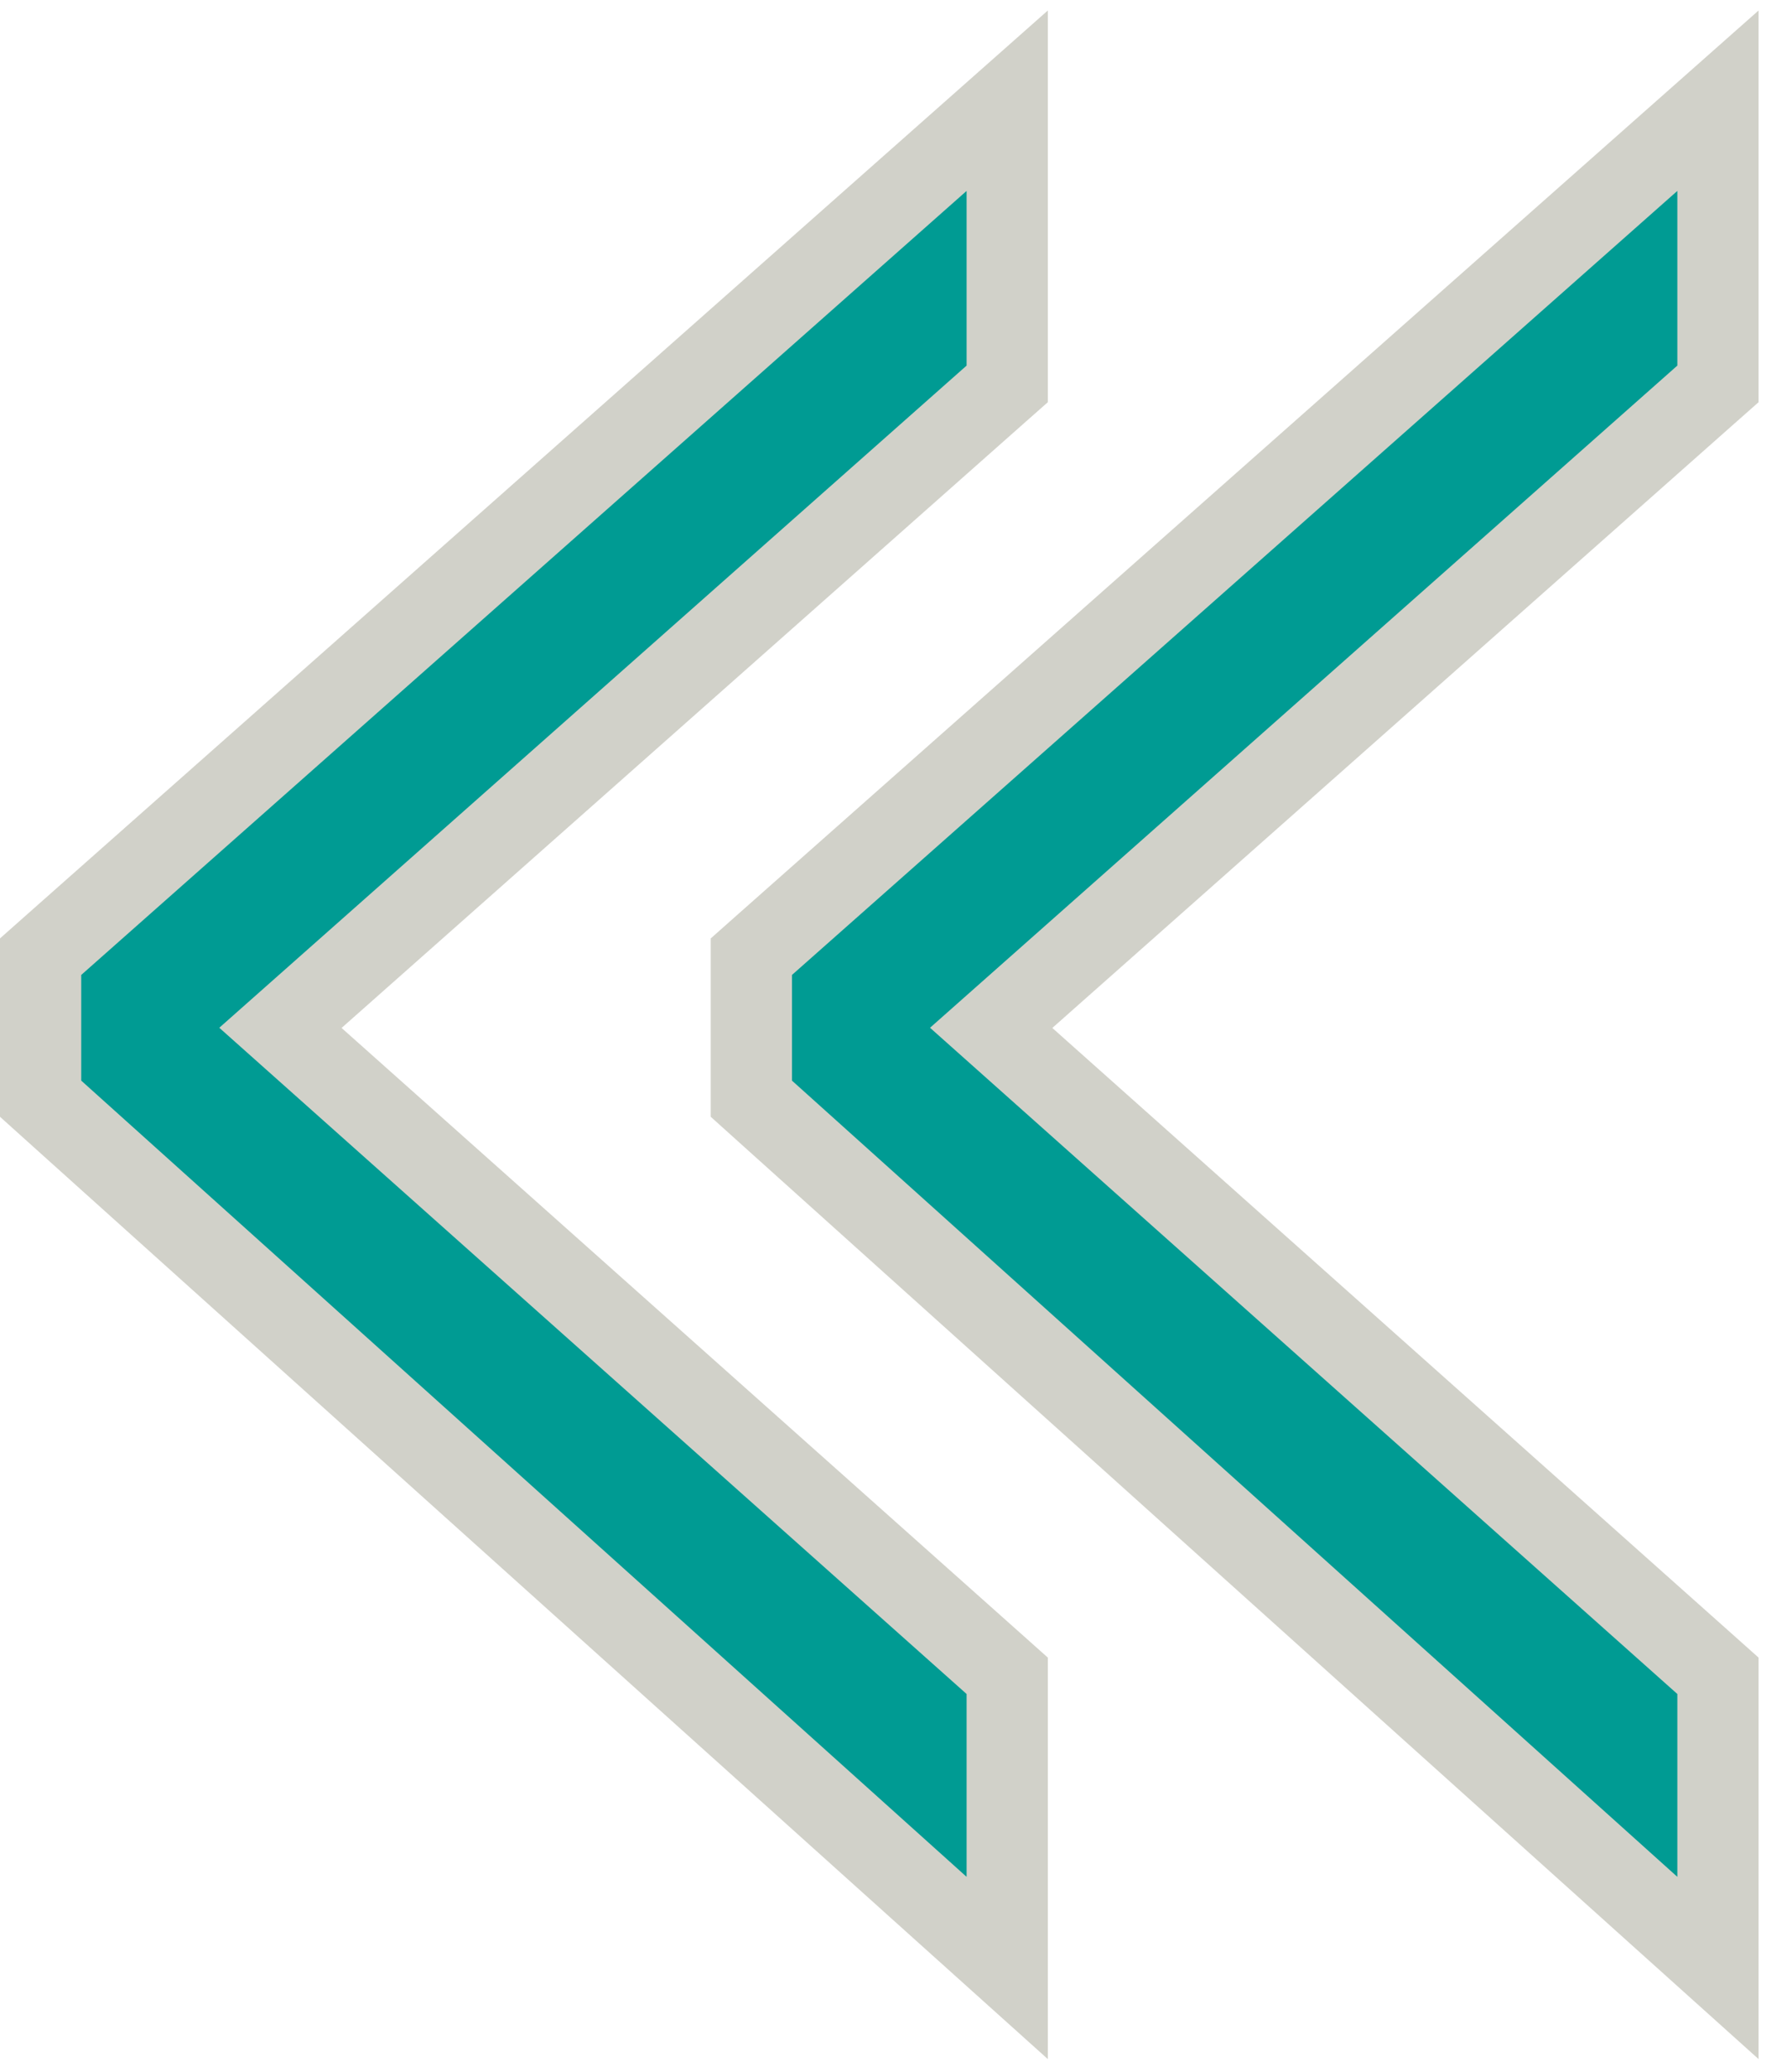 <?xml version="1.0" encoding="UTF-8"?> <svg xmlns="http://www.w3.org/2000/svg" width="44" height="51" viewBox="0 0 44 51" fill="none"> <path d="M1.337 23.251L1 23.55V24V26.6V27.046L1.331 27.344L23.131 46.944L24.8 48.444V46.2V41.7V41.252L24.465 40.953L6.905 25.302L24.463 9.748L24.8 9.45V9V4.7V2.479L23.137 3.951L1.337 23.251ZM18.837 23.251L18.5 23.55V24V26.6V27.046L18.831 27.344L40.631 46.944L42.3 48.444V46.2V41.7V41.252L41.965 40.953L24.405 25.302L41.963 9.748L42.3 9.45V9V4.7V2.479L40.637 3.951L18.837 23.251Z" fill="#009B93" stroke="#D1D1C9" stroke-width="2"></path> </svg> 